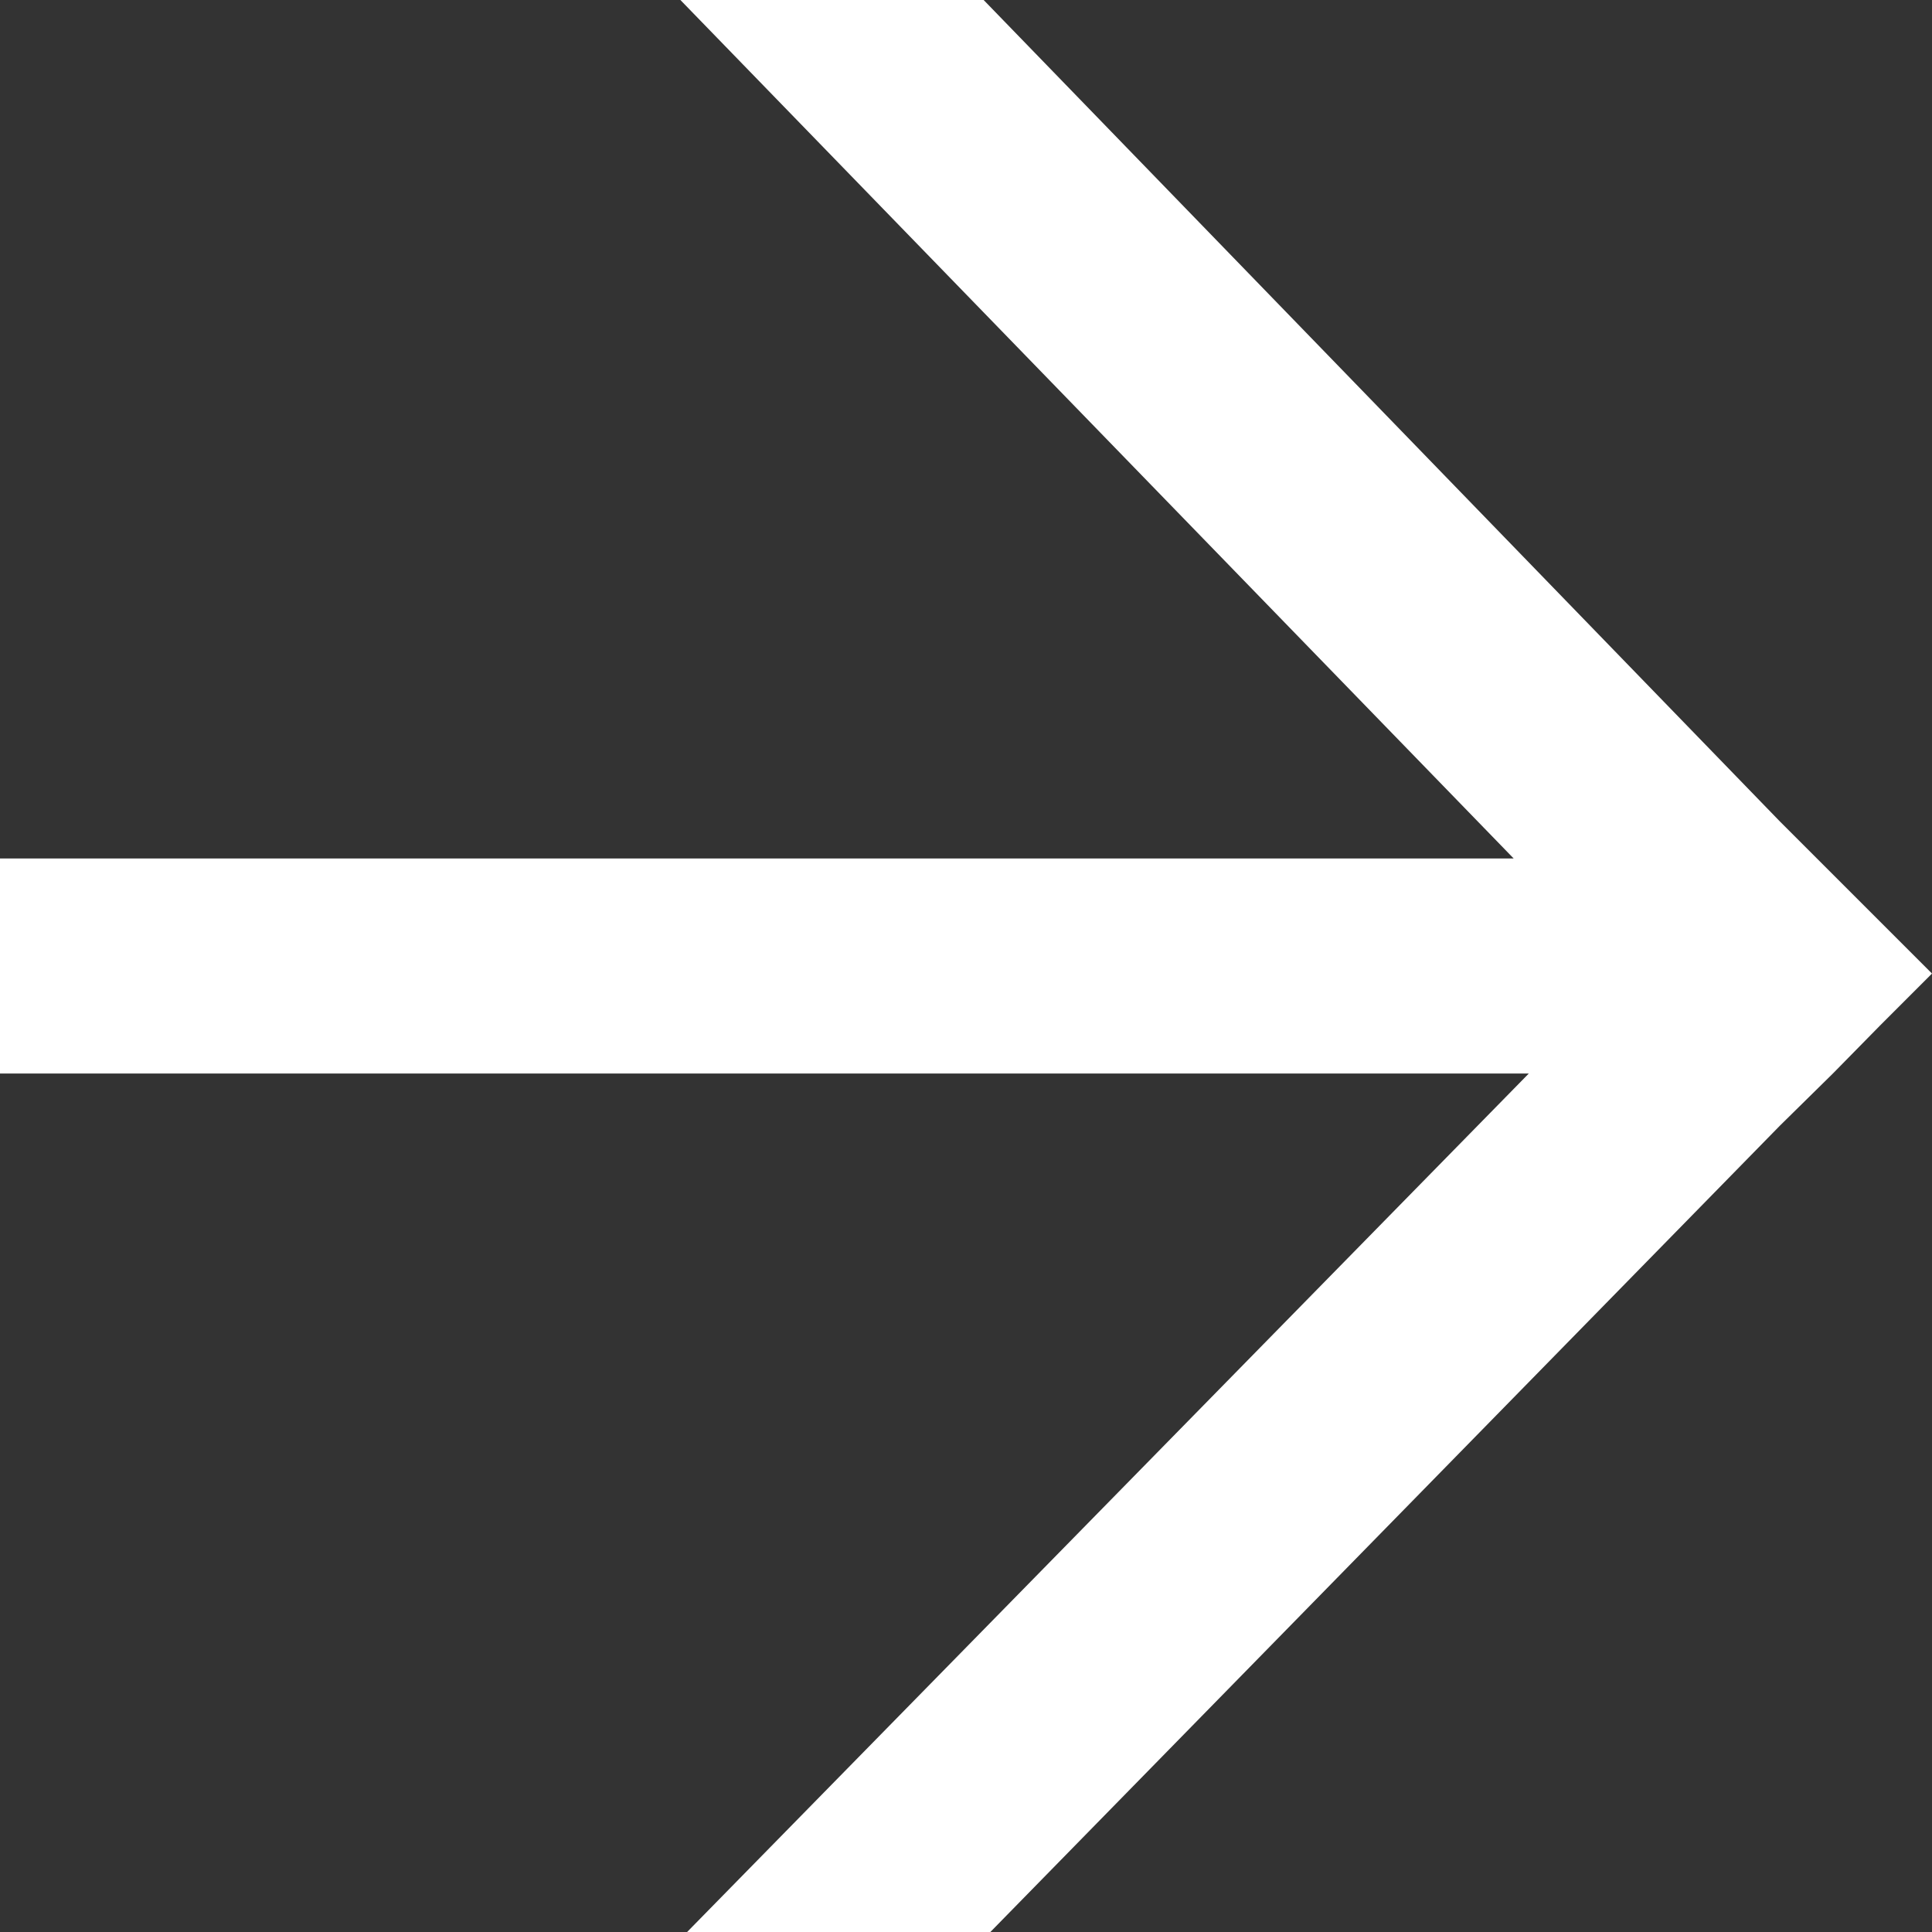 <svg xmlns="http://www.w3.org/2000/svg" viewBox="0 0 23 23"><rect x="0" y="0" width="23" height="23" fill="#333333" stroke="none"/><defs><style>.a{fill:#fff;}</style></defs><title>arrow-right-reverse</title><polygon class="a" points="8.1 0 18.02 10.22 0 10.22 0 12.78 18.2 12.78 8.18 23 11.79 23 21.19 13.4 21.82 12.78 22.38 12.21 23 11.59 22.38 10.97 21.63 10.22 21.19 9.78 11.71 0 8.1 0"/></svg>